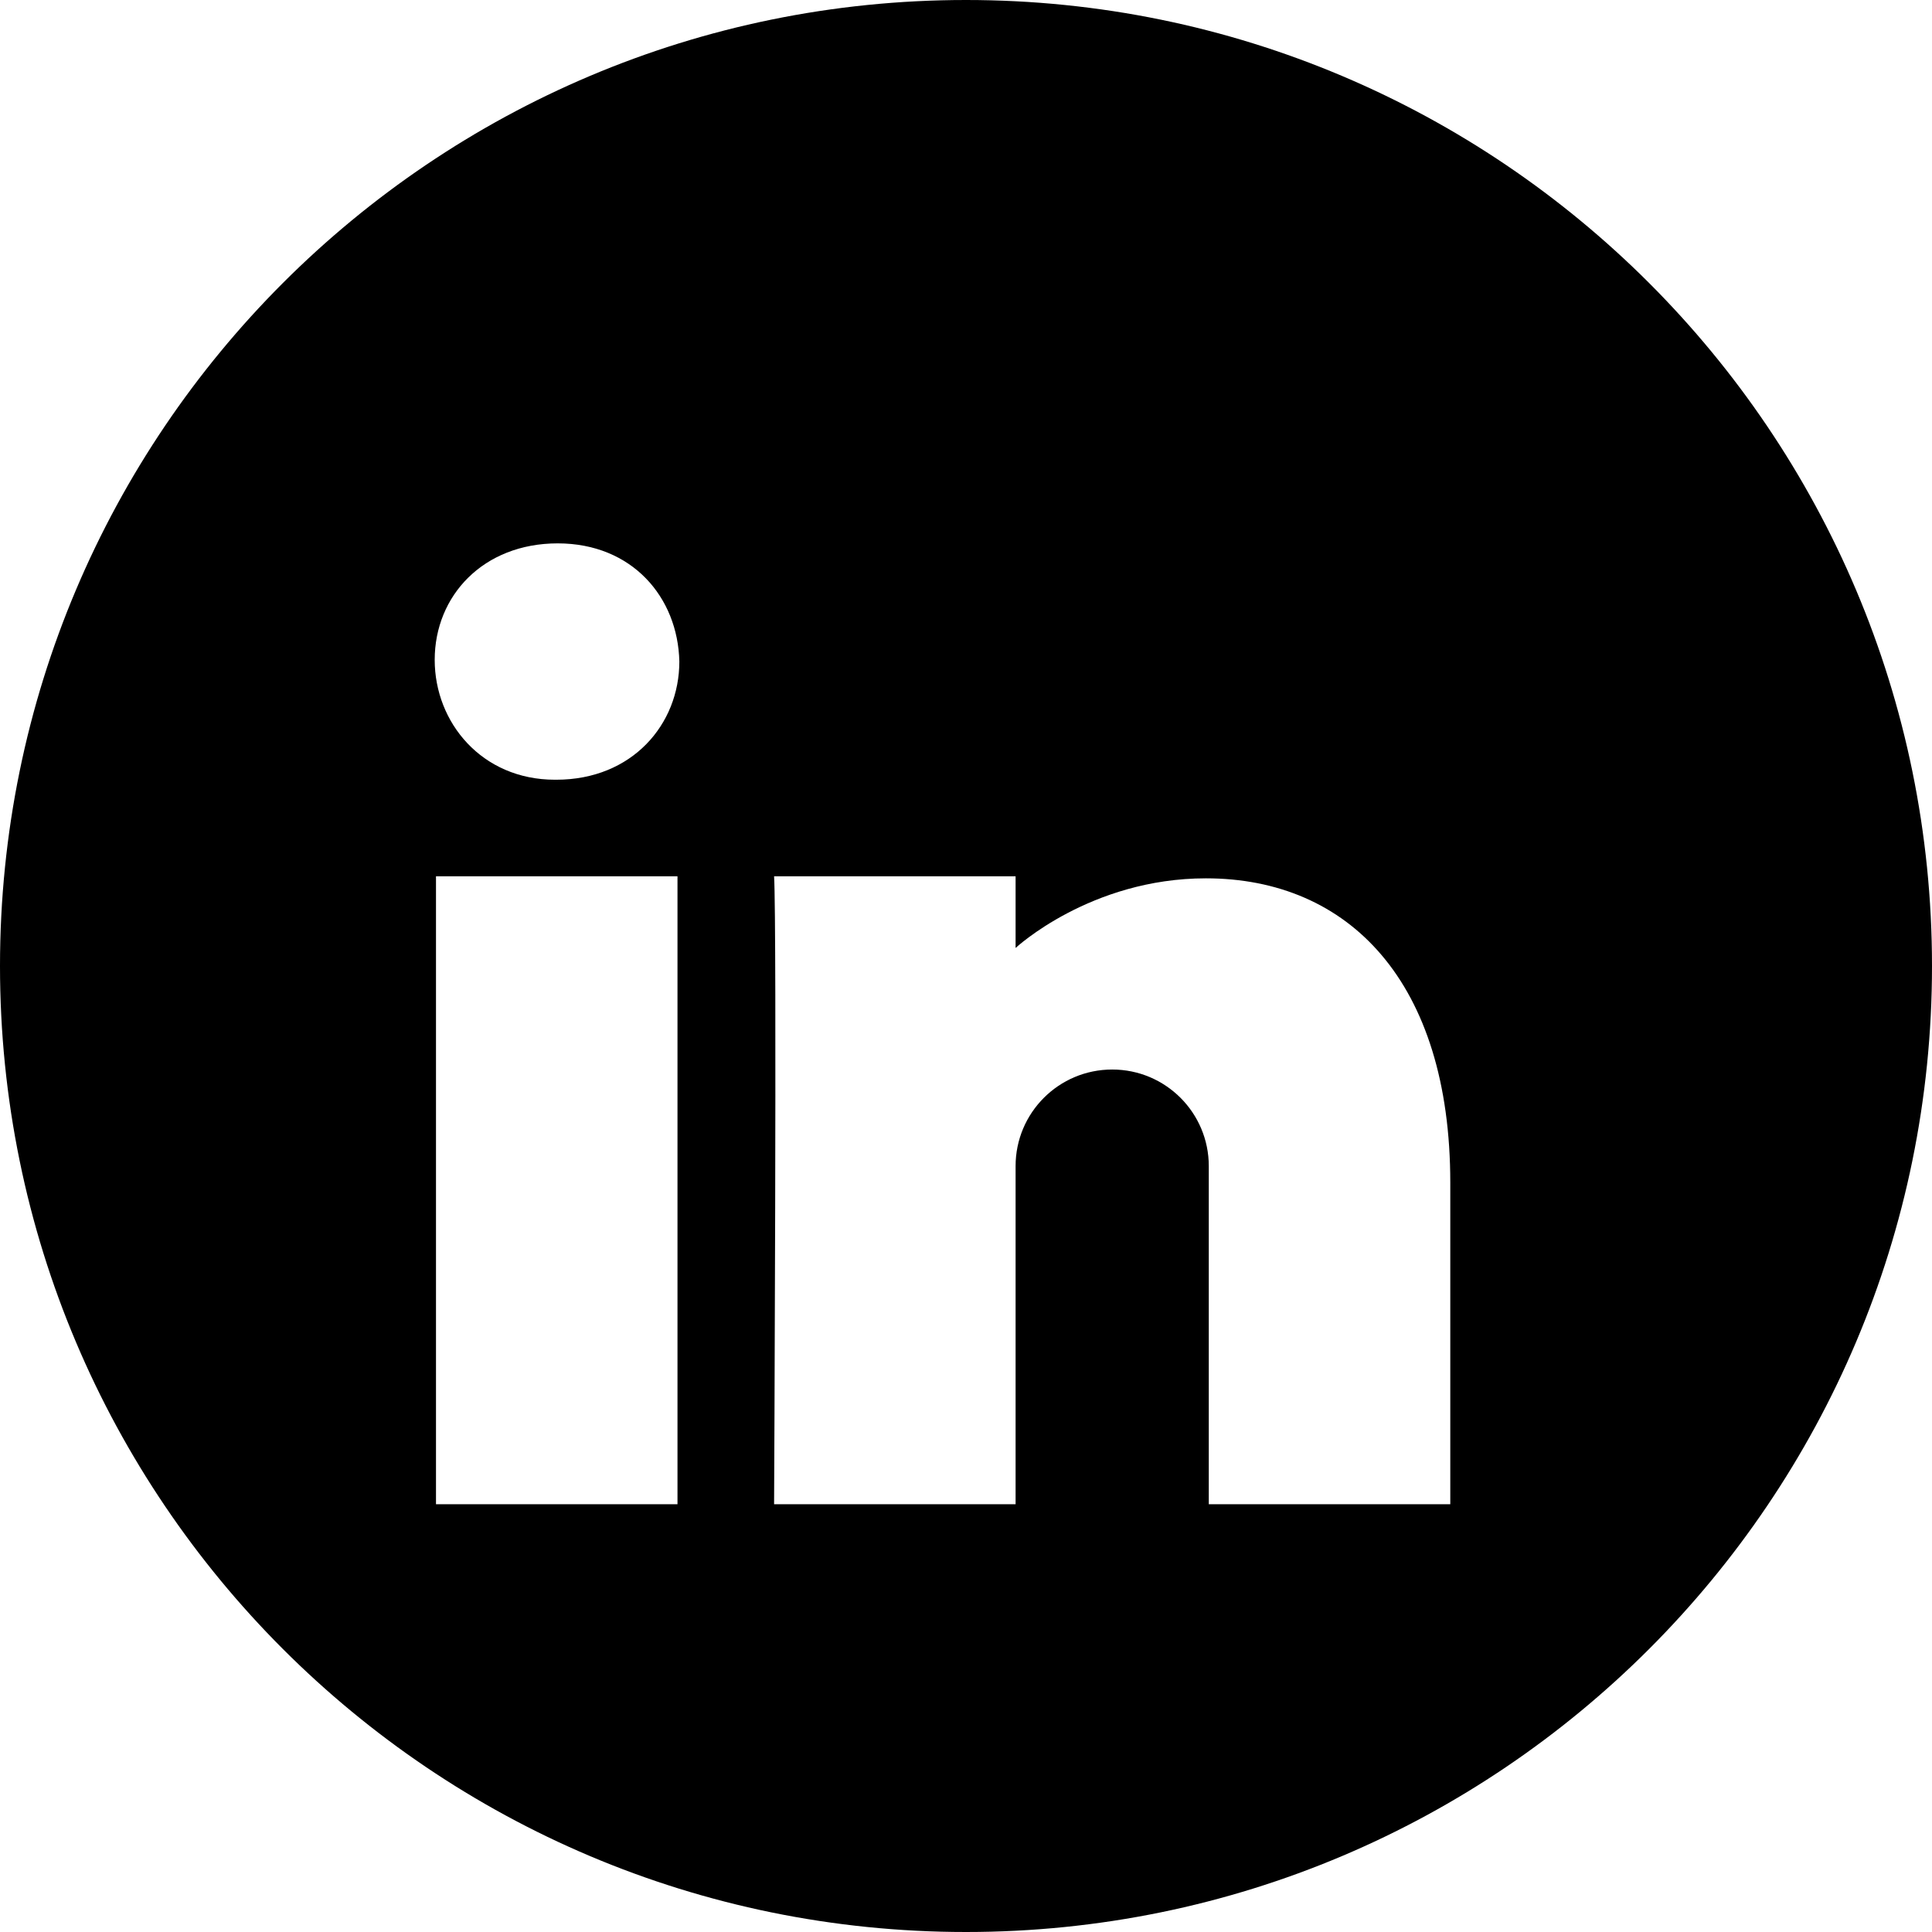 <svg width="24" height="24" viewBox="0 0 24 24" xmlns="http://www.w3.org/2000/svg">
    <title>linkedin</title>
    <path d="M12 24c6.627 0 12-5.373 12-12S18.627 0 12 0 0 5.373 0 12s5.373 12 12 12zm1.816-10.714c-.663 0-1.2.537-1.2 1.2v4.2h-3s.036-7.2 0-7.8h3v.89s.929-.865 2.364-.865c1.776 0 3.036 1.286 3.036 3.782v3.993h-3v-4.2c0-.663-.537-1.2-1.2-1.2zm-6.906-3.6h-.017c-.907 0-1.493-.71-1.493-1.489 0-.797.604-1.447 1.528-1.447.925 0 1.493.67 1.511 1.468 0 .78-.586 1.468-1.529 1.468zm1.506 9h-3v-7.8h3v7.8z" fill="#000" fill-rule="evenodd"/>
</svg>